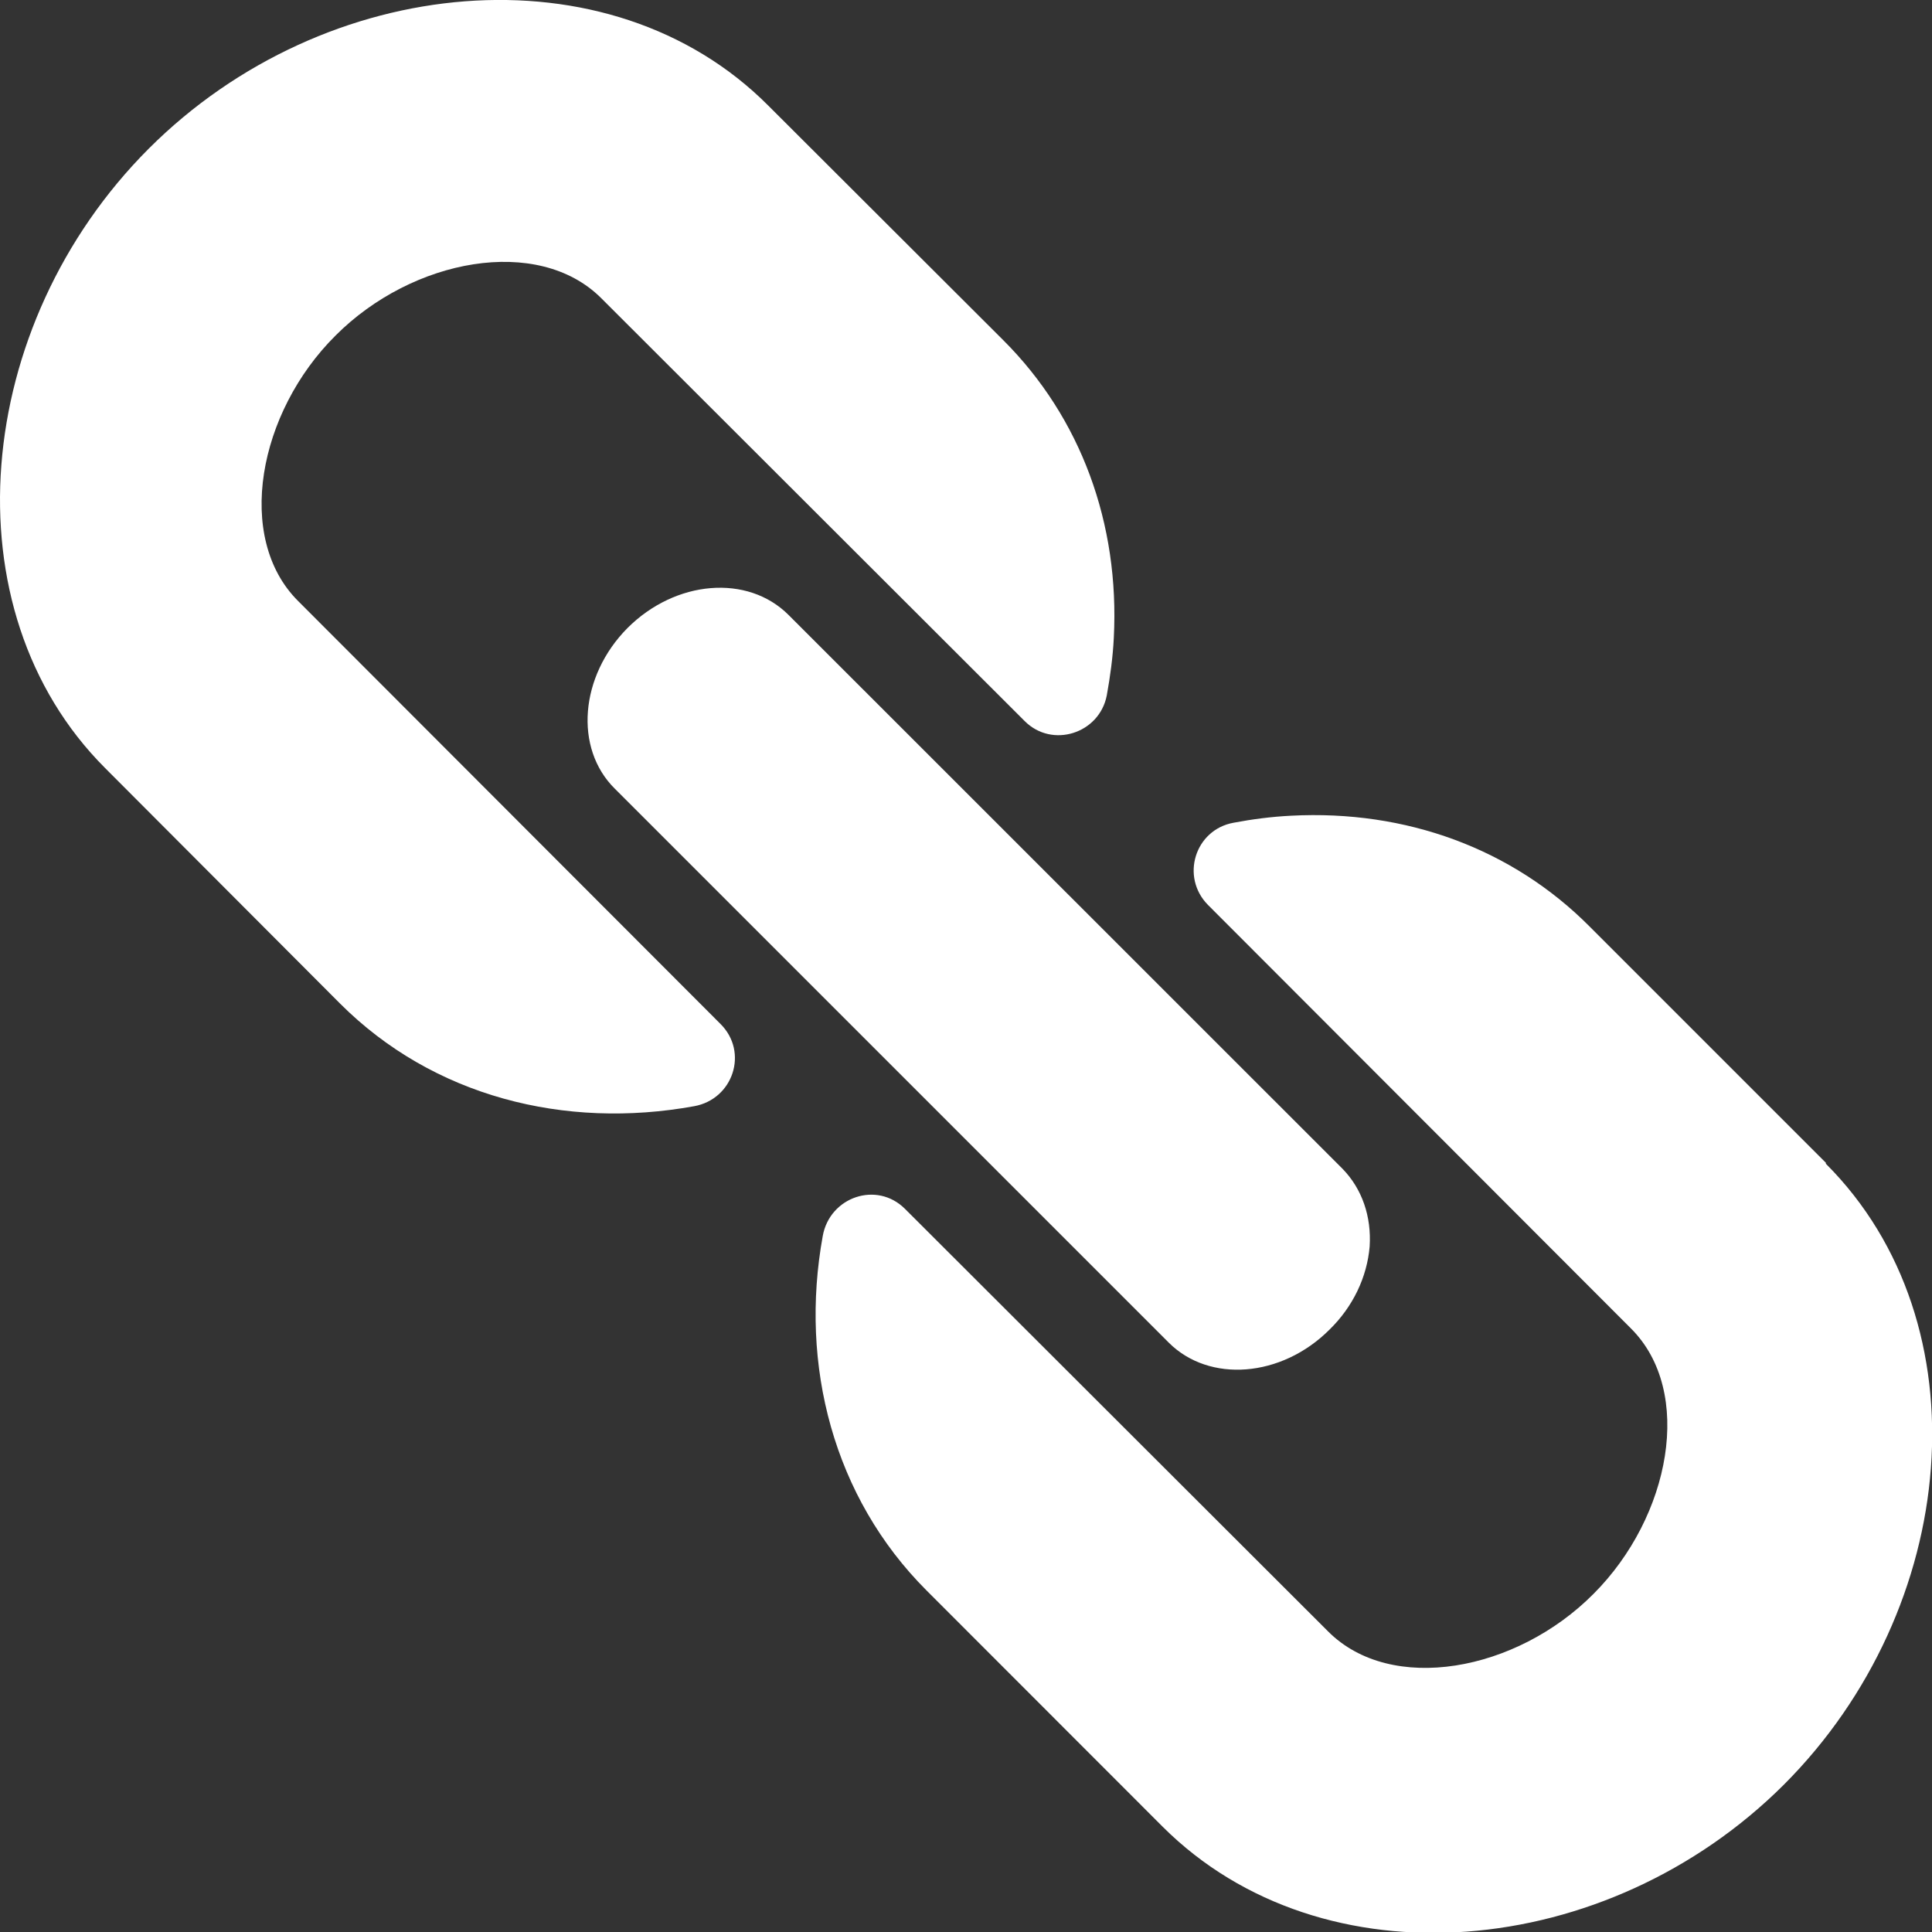 <svg width="14" height="14" viewBox="0 0 14 14" fill="none" xmlns="http://www.w3.org/2000/svg">
<rect x="0" y="0" width="14" height="14" fill="#333333" stroke="none"/>
<g clip-path="url(#clip0_2232_3323)">
<path d="M4.355 2.159L7.425 5.225C7.624 5.425 7.966 5.316 8.02 5.04C8.045 4.902 8.064 4.764 8.071 4.623C8.114 3.792 7.831 3.026 7.272 2.467L5.567 0.765C4.417 -0.389 2.355 -0.2 1.078 1.077C-0.199 2.355 -0.388 4.416 0.762 5.566L2.464 7.272C3.139 7.947 4.094 8.186 5.03 8.016C5.313 7.965 5.425 7.624 5.222 7.421L2.159 4.354C1.702 3.897 1.869 2.99 2.432 2.431C2.99 1.872 3.898 1.705 4.355 2.159ZM13.231 8.426L11.518 6.713C10.959 6.151 10.19 5.867 9.355 5.911C9.214 5.918 9.076 5.936 8.938 5.962C8.659 6.013 8.553 6.354 8.753 6.557L11.819 9.627C12.277 10.084 12.106 10.991 11.547 11.55C10.988 12.113 10.081 12.28 9.624 11.822L6.558 8.76C6.354 8.556 6.013 8.673 5.962 8.956C5.792 9.892 6.039 10.85 6.714 11.525L8.426 13.238C9.584 14.392 11.645 14.21 12.926 12.933C14.204 11.655 14.389 9.591 13.231 8.433V8.426Z" fill="white"/>
<path d="M9.729 8.47C9.87 8.615 9.939 8.815 9.925 9.033C9.906 9.254 9.805 9.468 9.634 9.635C9.286 9.983 8.763 10.023 8.469 9.729L4.456 5.716C4.158 5.422 4.202 4.899 4.547 4.551C4.895 4.203 5.418 4.159 5.715 4.457L9.729 8.47Z" fill="white"/>
</g>
<defs>
<clipPath id="clip0_2232_3323">
<rect width="14" height="14" fill="white"/>
</clipPath>
</defs>
</svg>
